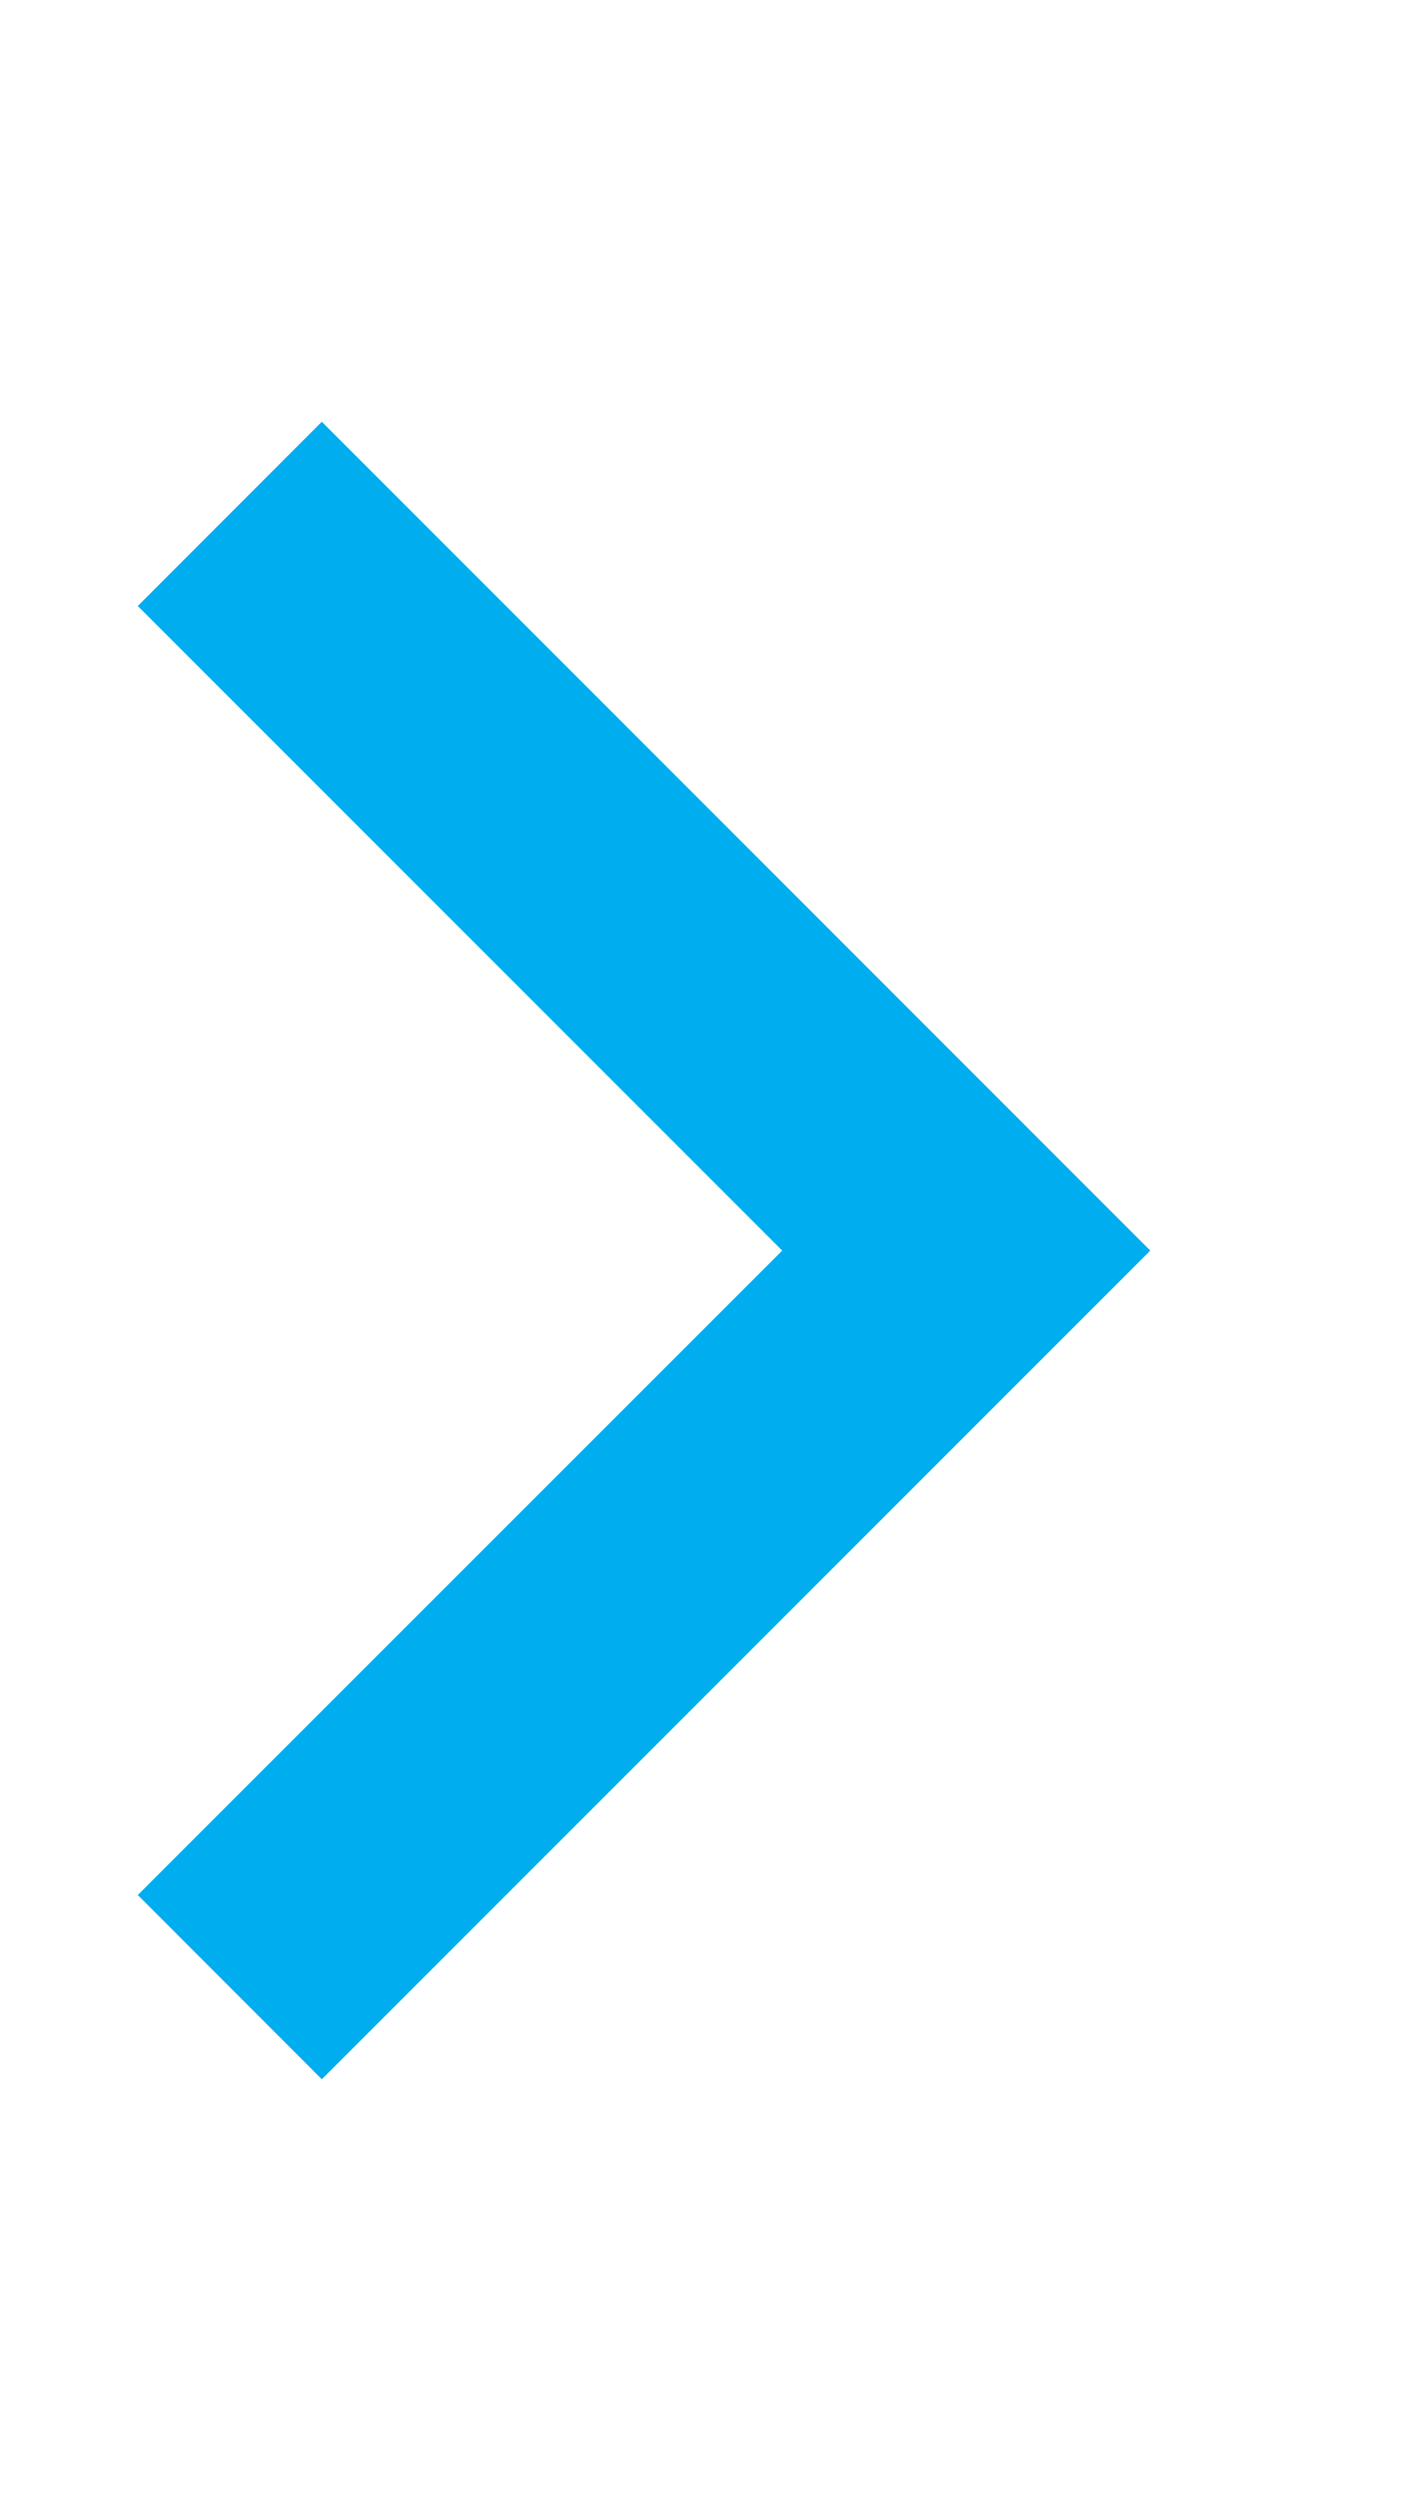 <svg width="9" height="16" viewBox="0 0 9 16" fill="none" xmlns="http://www.w3.org/2000/svg">
<g clip-path="url(#clip0_24_1088)">
<path d="M5.007 8.003L0.882 3.878L2.06 2.699L7.363 8.003L2.06 13.306L0.882 12.127L5.007 8.003Z" fill="#00AEEF"/>
</g>
<defs>
<clipPath id="clip0_24_1088">
<rect width="8" height="16" fill="white" transform="translate(0.03)"/>
</clipPath>
</defs>
</svg>
